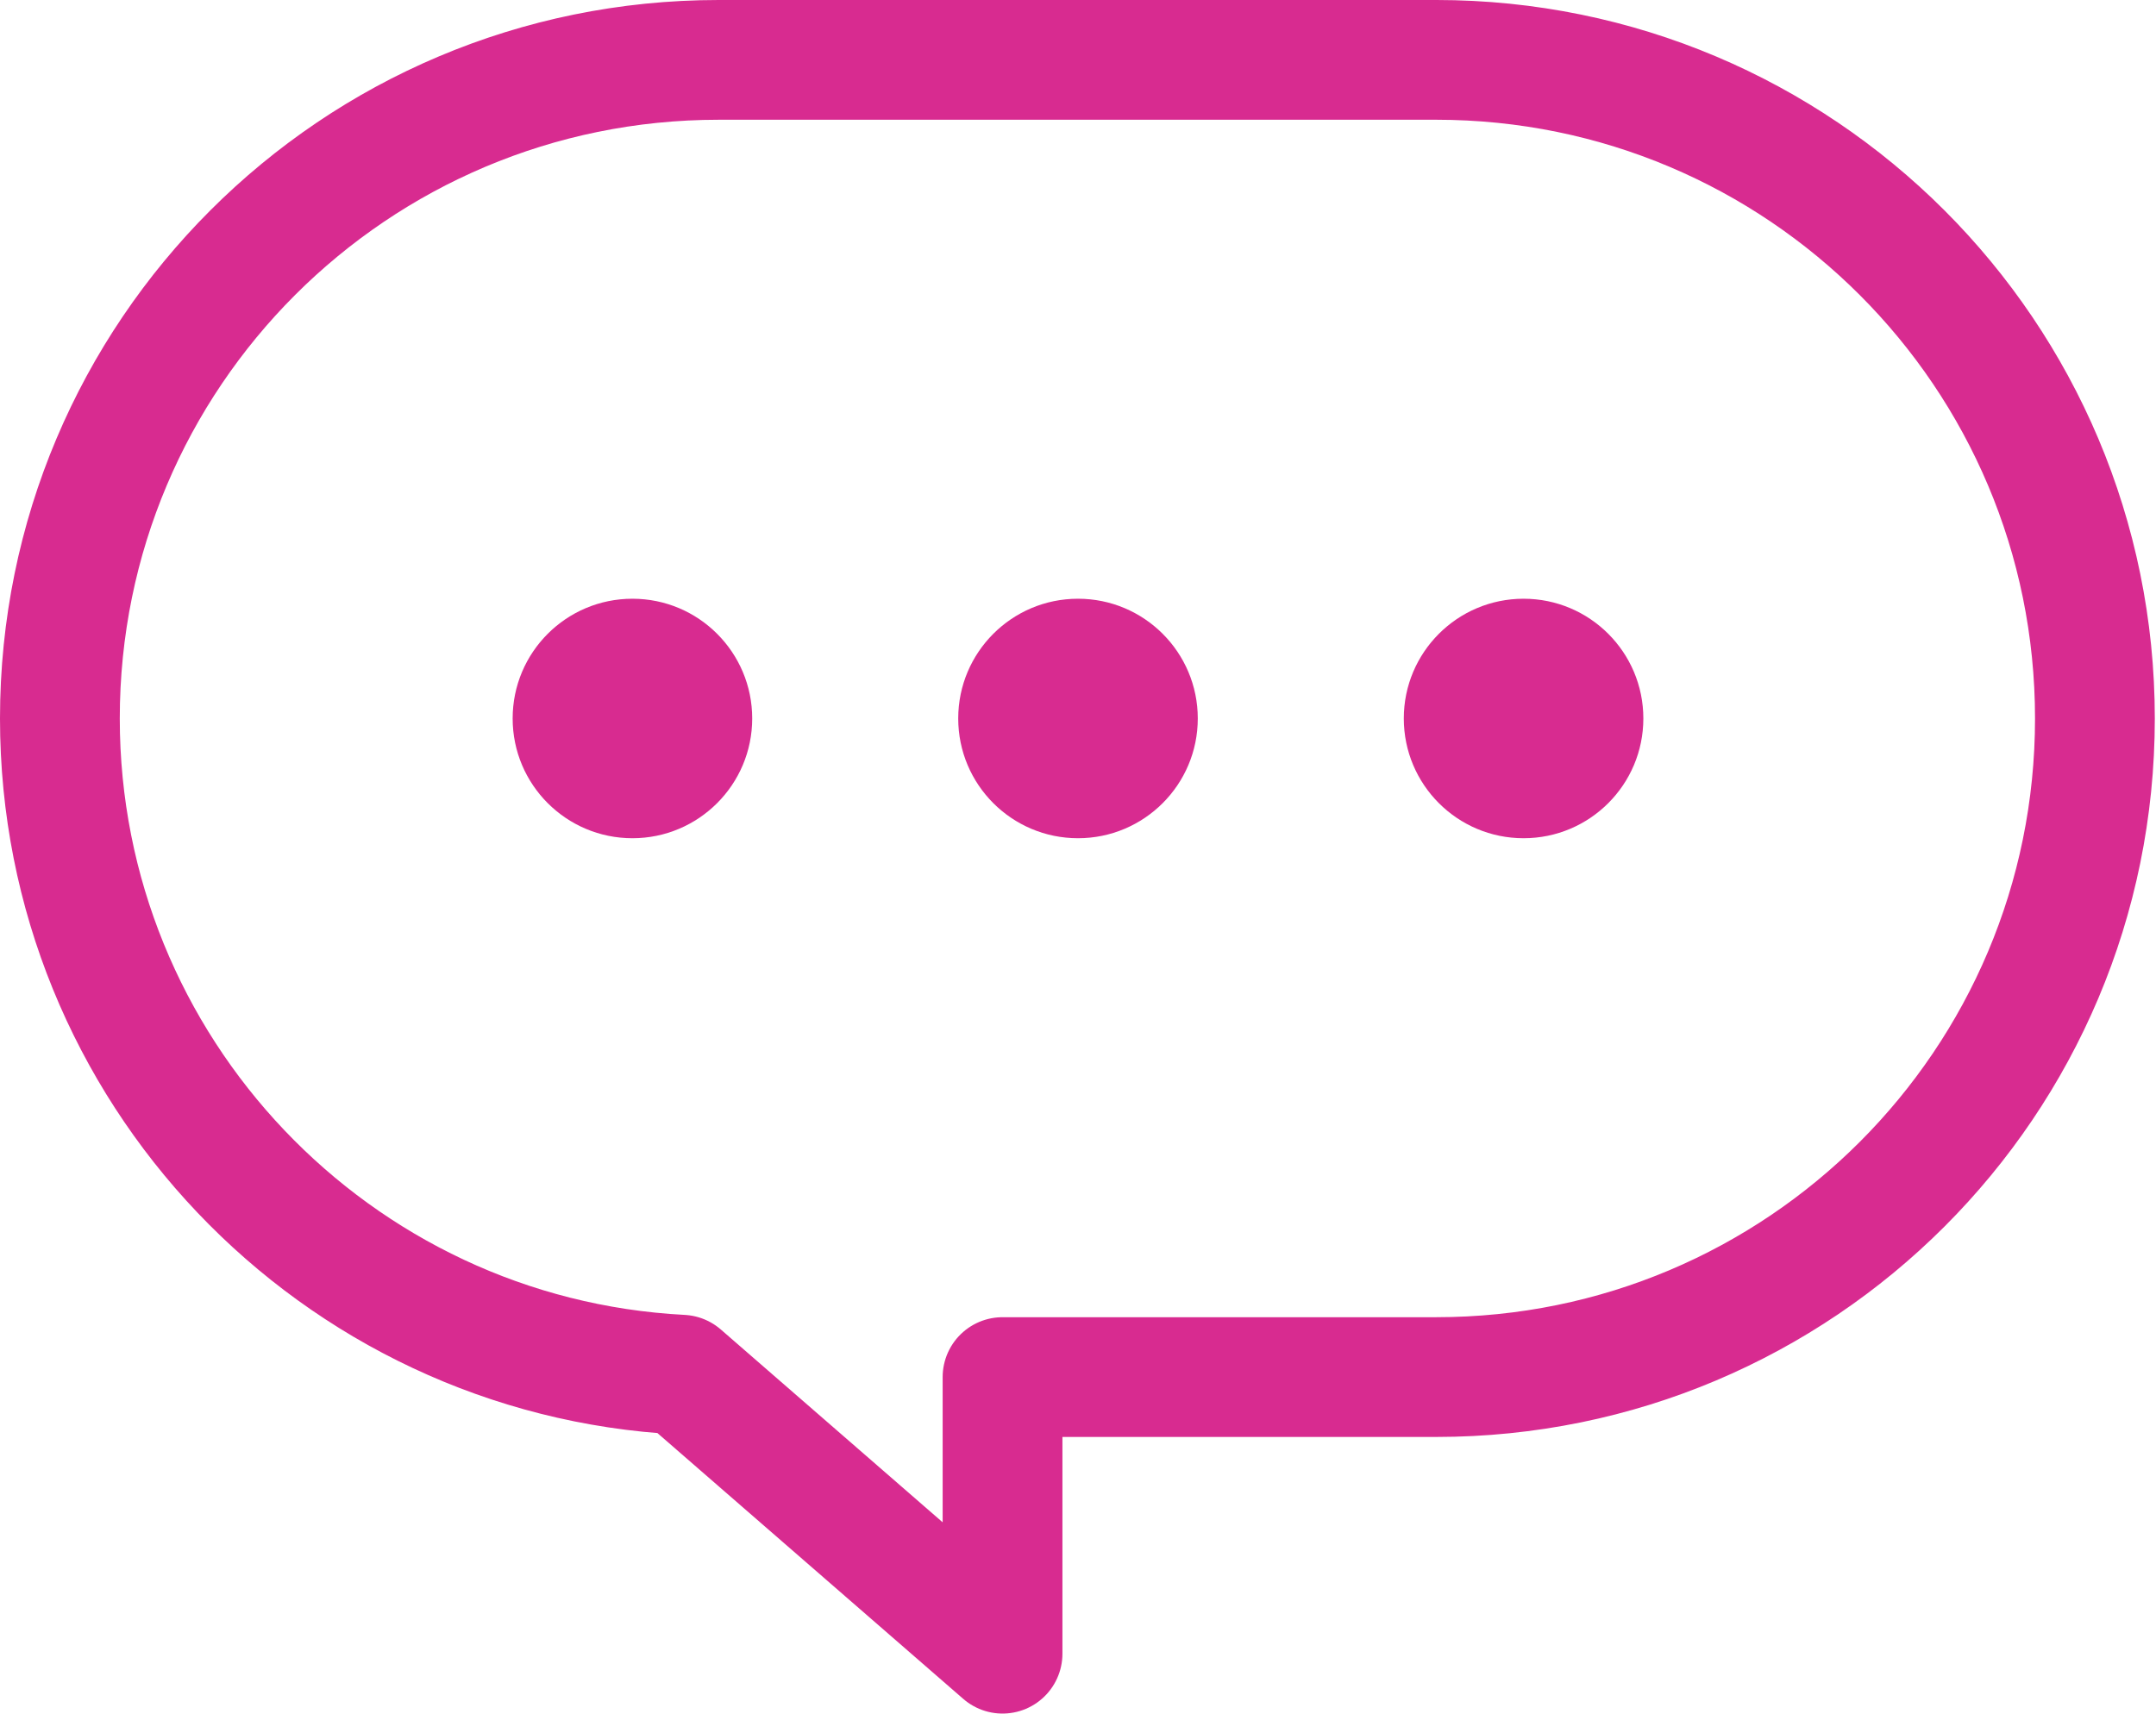 <?xml version="1.0" encoding="UTF-8"?><svg id="_レイヤー_1" xmlns="http://www.w3.org/2000/svg" viewBox="0 0 18 14.31"><defs><style>.cls-1{fill:#d82b90;stroke-width:0px;}.cls-2{fill:none;stroke:#d82b90;stroke-linecap:round;stroke-linejoin:round;}</style></defs><path class="cls-2" d="M12,.5h-6C2.96.5.5,2.96.5,6h0c0,2.93,2.3,5.33,5.19,5.48l2.68,2.33v-2.31h3.62c3.04,0,5.5-2.46,5.5-5.5h0c0-3.04-2.46-5.5-5.5-5.5Z"/><circle class="cls-1" cx="5.28" cy="6" r="1"/><circle class="cls-1" cx="9" cy="6" r="1"/><circle class="cls-1" cx="12.72" cy="6" r="1"/></svg>